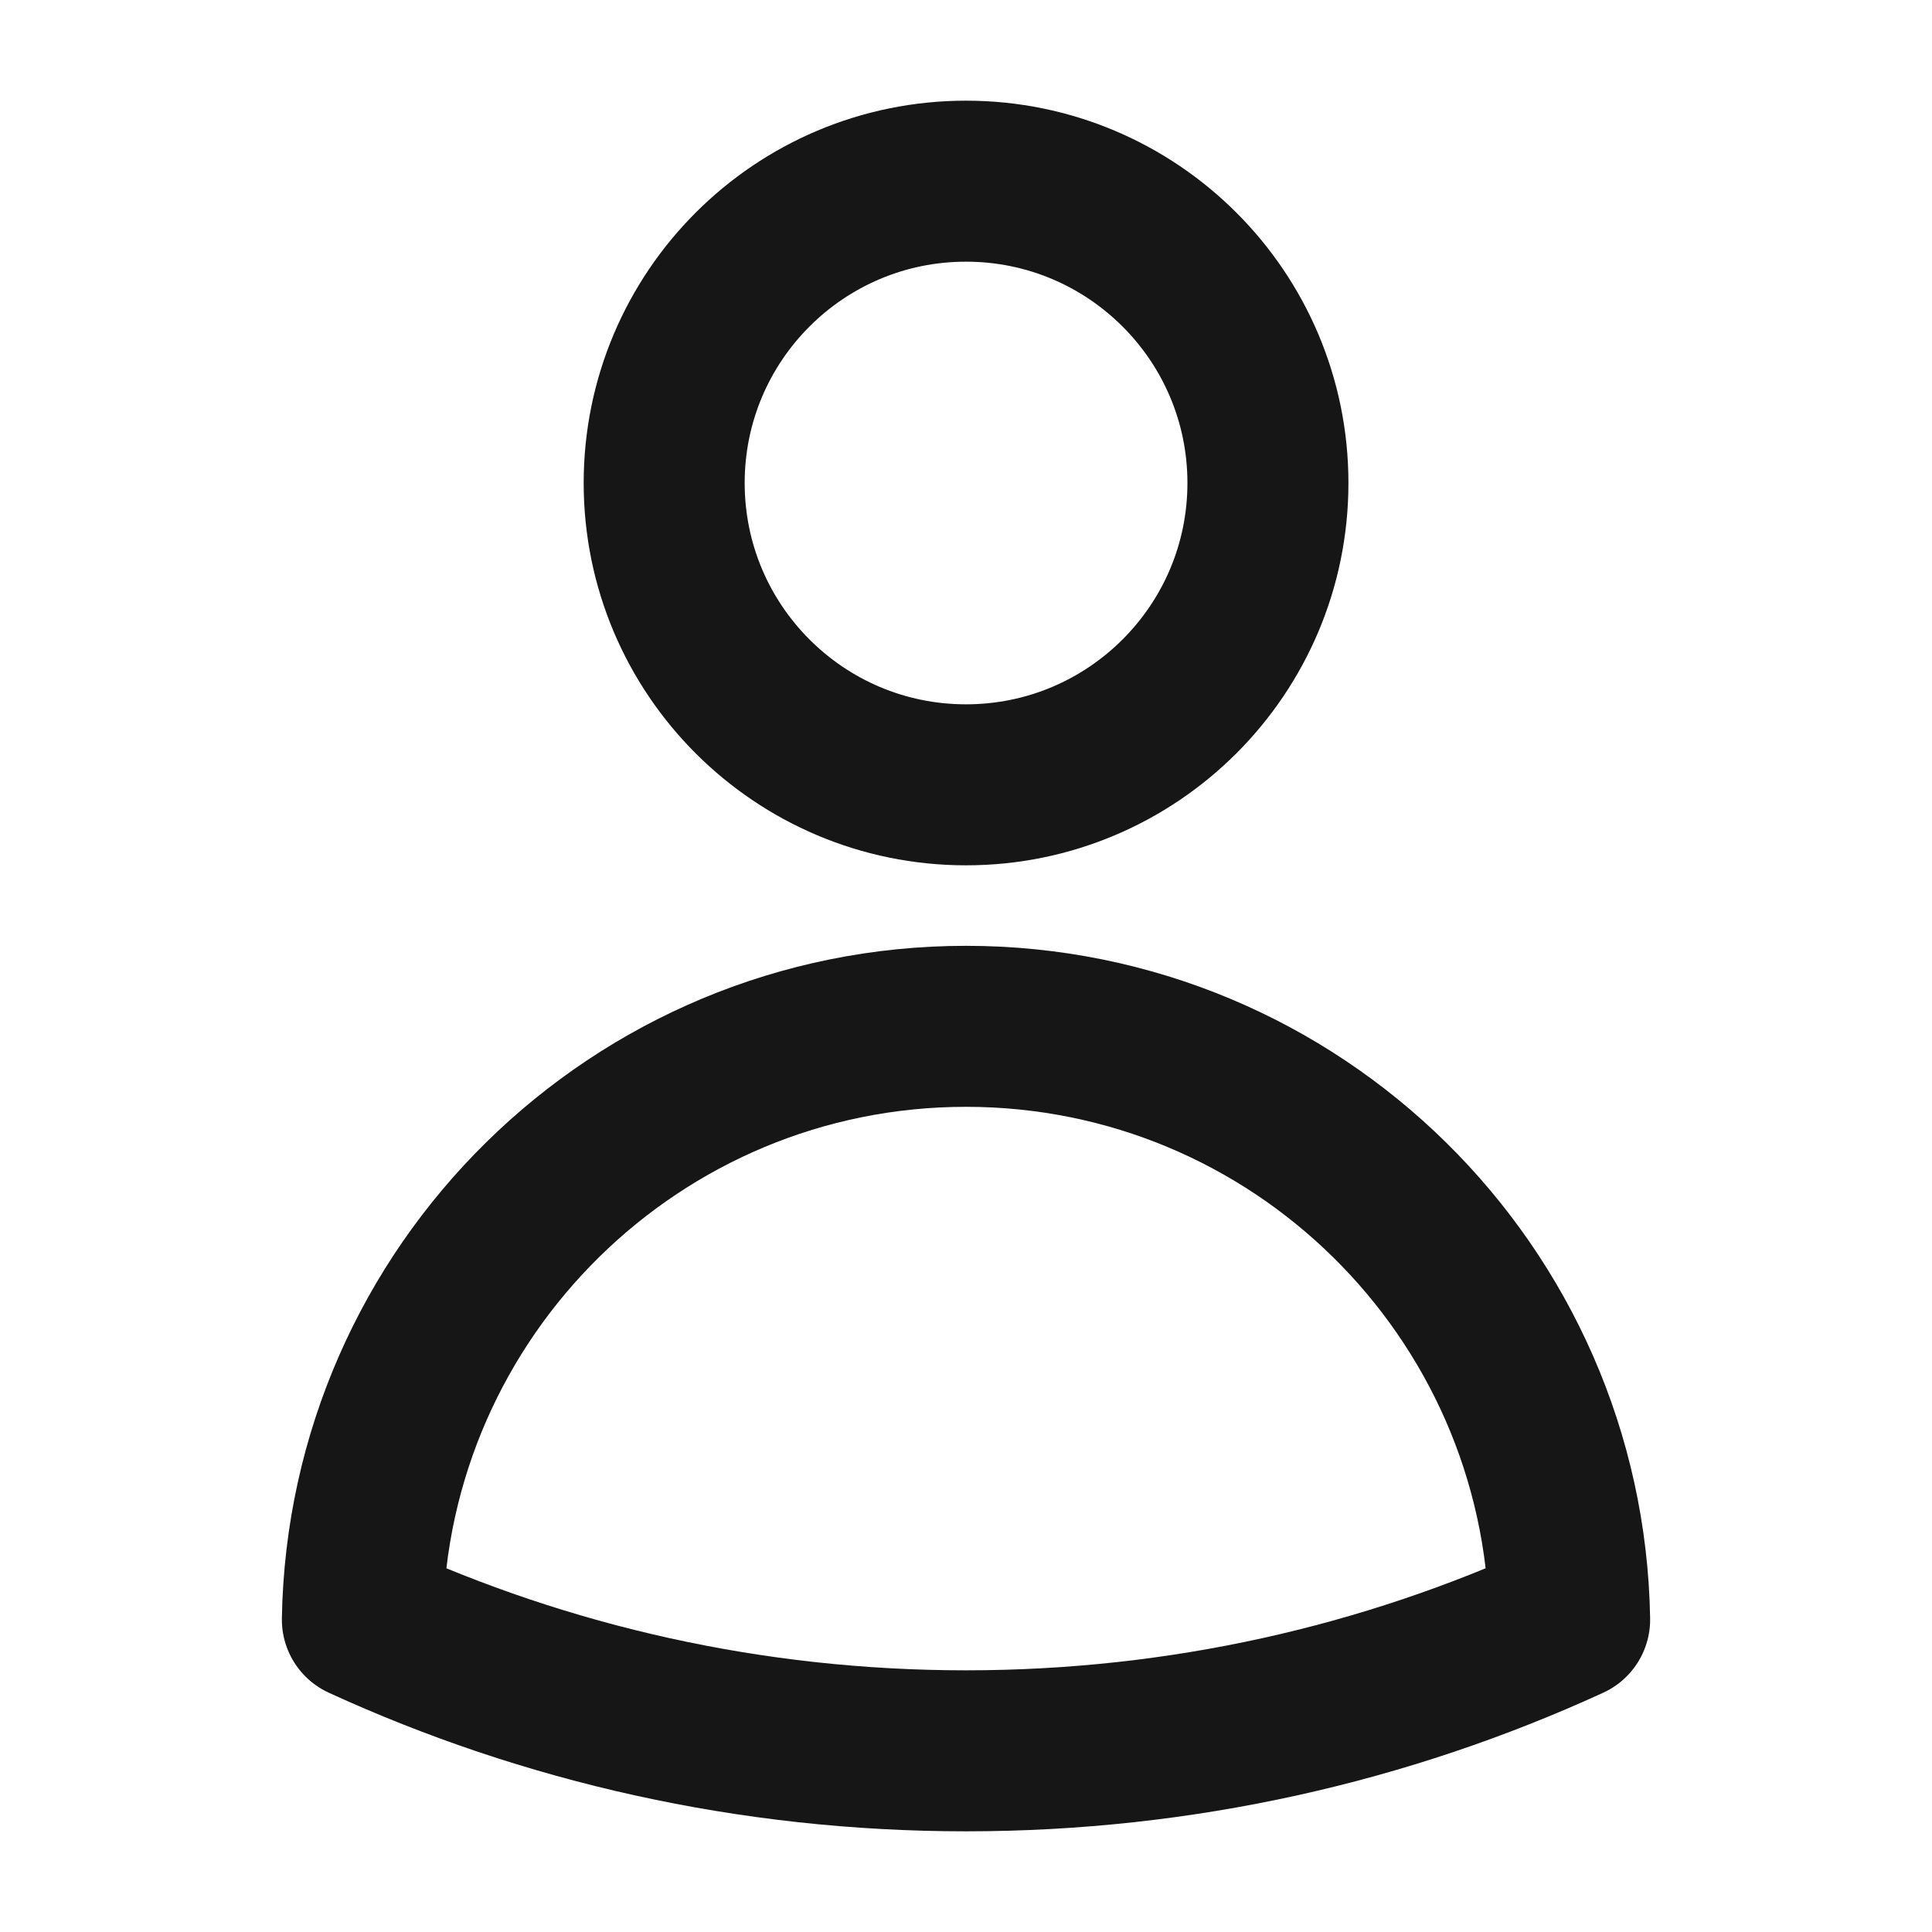 <svg width="18" height="18" viewBox="0 0 18 18" fill="none" xmlns="http://www.w3.org/2000/svg">
<path d="M11.813 4.5C11.813 6.053 10.553 7.312 9 7.312C7.447 7.312 6.188 6.053 6.188 4.5C6.188 2.947 7.447 1.688 9 1.688C10.553 1.688 11.813 2.947 11.813 4.5Z" stroke="#161616" stroke-width="1.5" stroke-linecap="round" stroke-linejoin="round"/>
<path d="M3.376 15.089C3.429 12.028 5.927 9.562 9 9.562C12.074 9.562 14.572 12.028 14.624 15.089C12.912 15.874 11.007 16.312 9 16.312C6.993 16.312 5.088 15.874 3.376 15.089Z" stroke="#161616" stroke-width="1.5" stroke-linecap="round" stroke-linejoin="round"/>
</svg>
